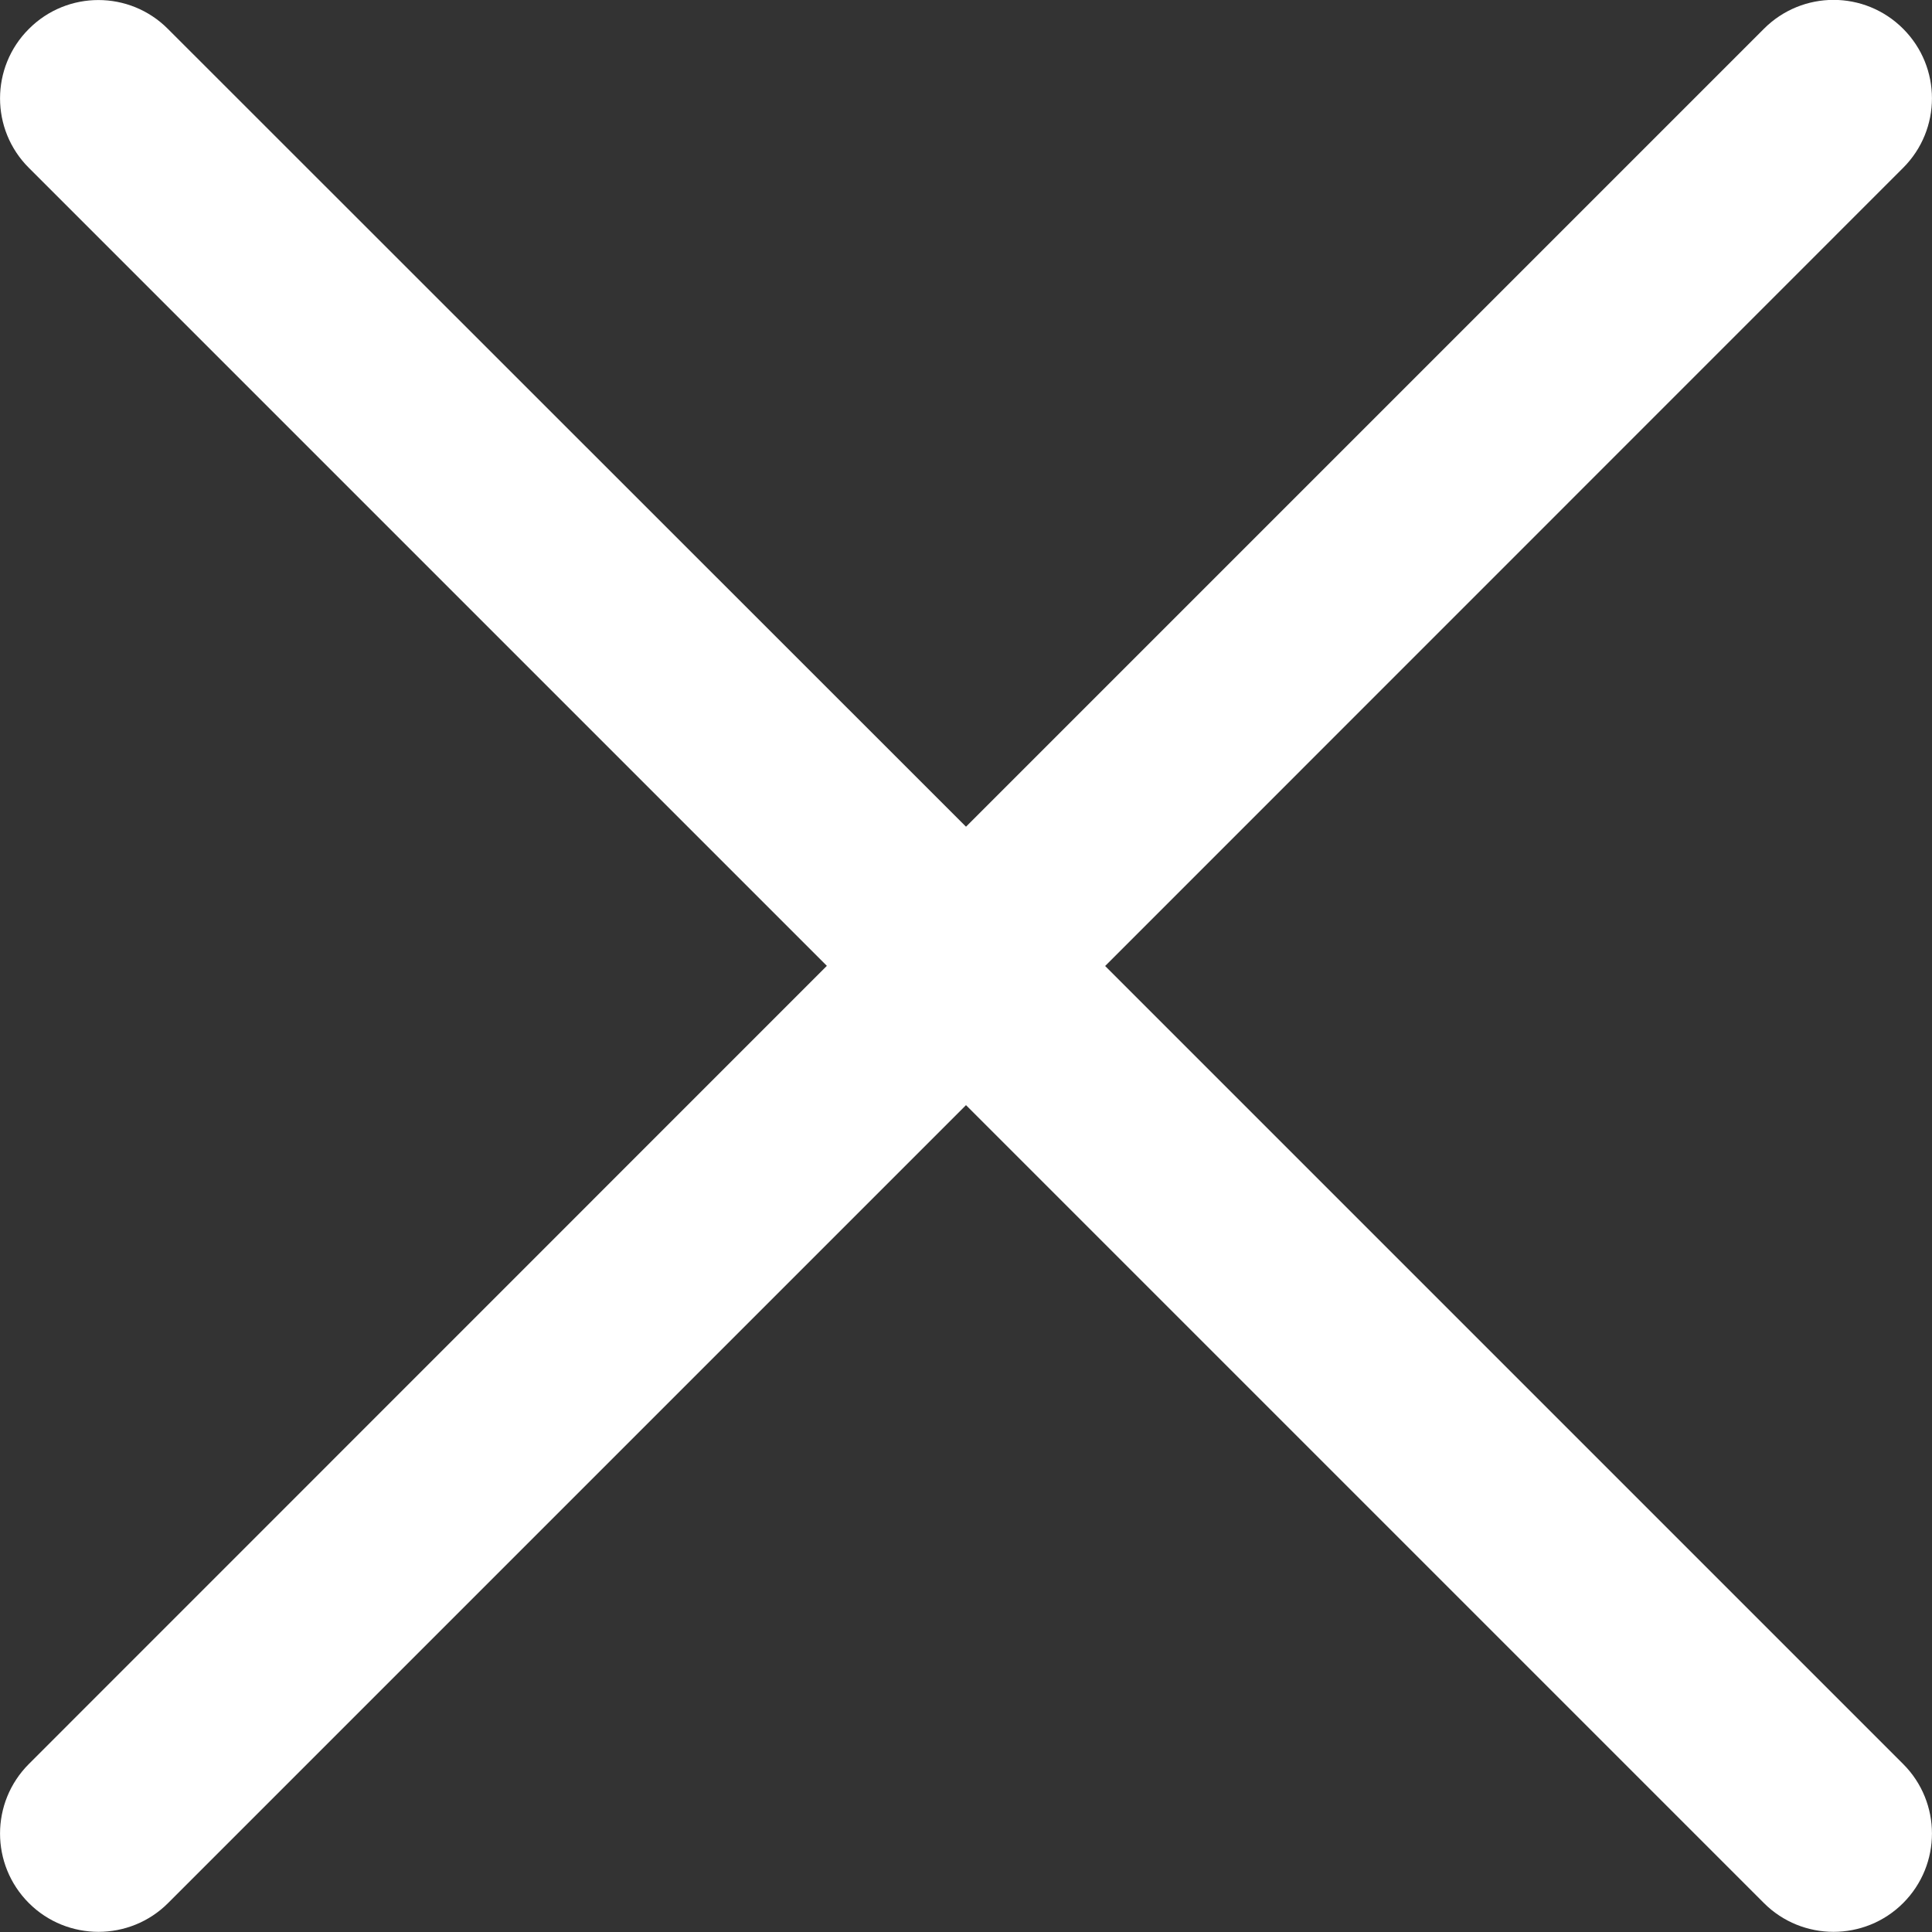 <?xml version="1.0" encoding="UTF-8"?><svg id="Layer_2" xmlns="http://www.w3.org/2000/svg" viewBox="0 0 123.02 123.02"><rect x="0" y="0" width="123.02" height="123.02" fill="#333333" stroke="none"/><defs><style>.cls-1{fill:#fff;}</style></defs><g id="Layer_1-2"><path class="cls-1" d="m70.37,61.51L121.18,10.69c2.45-2.45,2.45-6.41,0-8.86-2.45-2.45-6.41-2.45-8.86,0l-50.81,50.81L10.69,1.84C8.25-.61,4.28-.61,1.84,1.84-.61,4.28-.61,8.25,1.84,10.69l50.81,50.81L1.84,112.32c-2.45,2.45-2.45,6.41,0,8.86,1.22,1.22,2.83,1.83,4.43,1.83s3.21-.61,4.43-1.83l50.81-50.81,50.81,50.81c1.22,1.22,2.83,1.83,4.43,1.83s3.21-.61,4.43-1.83c2.45-2.45,2.45-6.41,0-8.86l-50.81-50.81Z"/></g></svg>